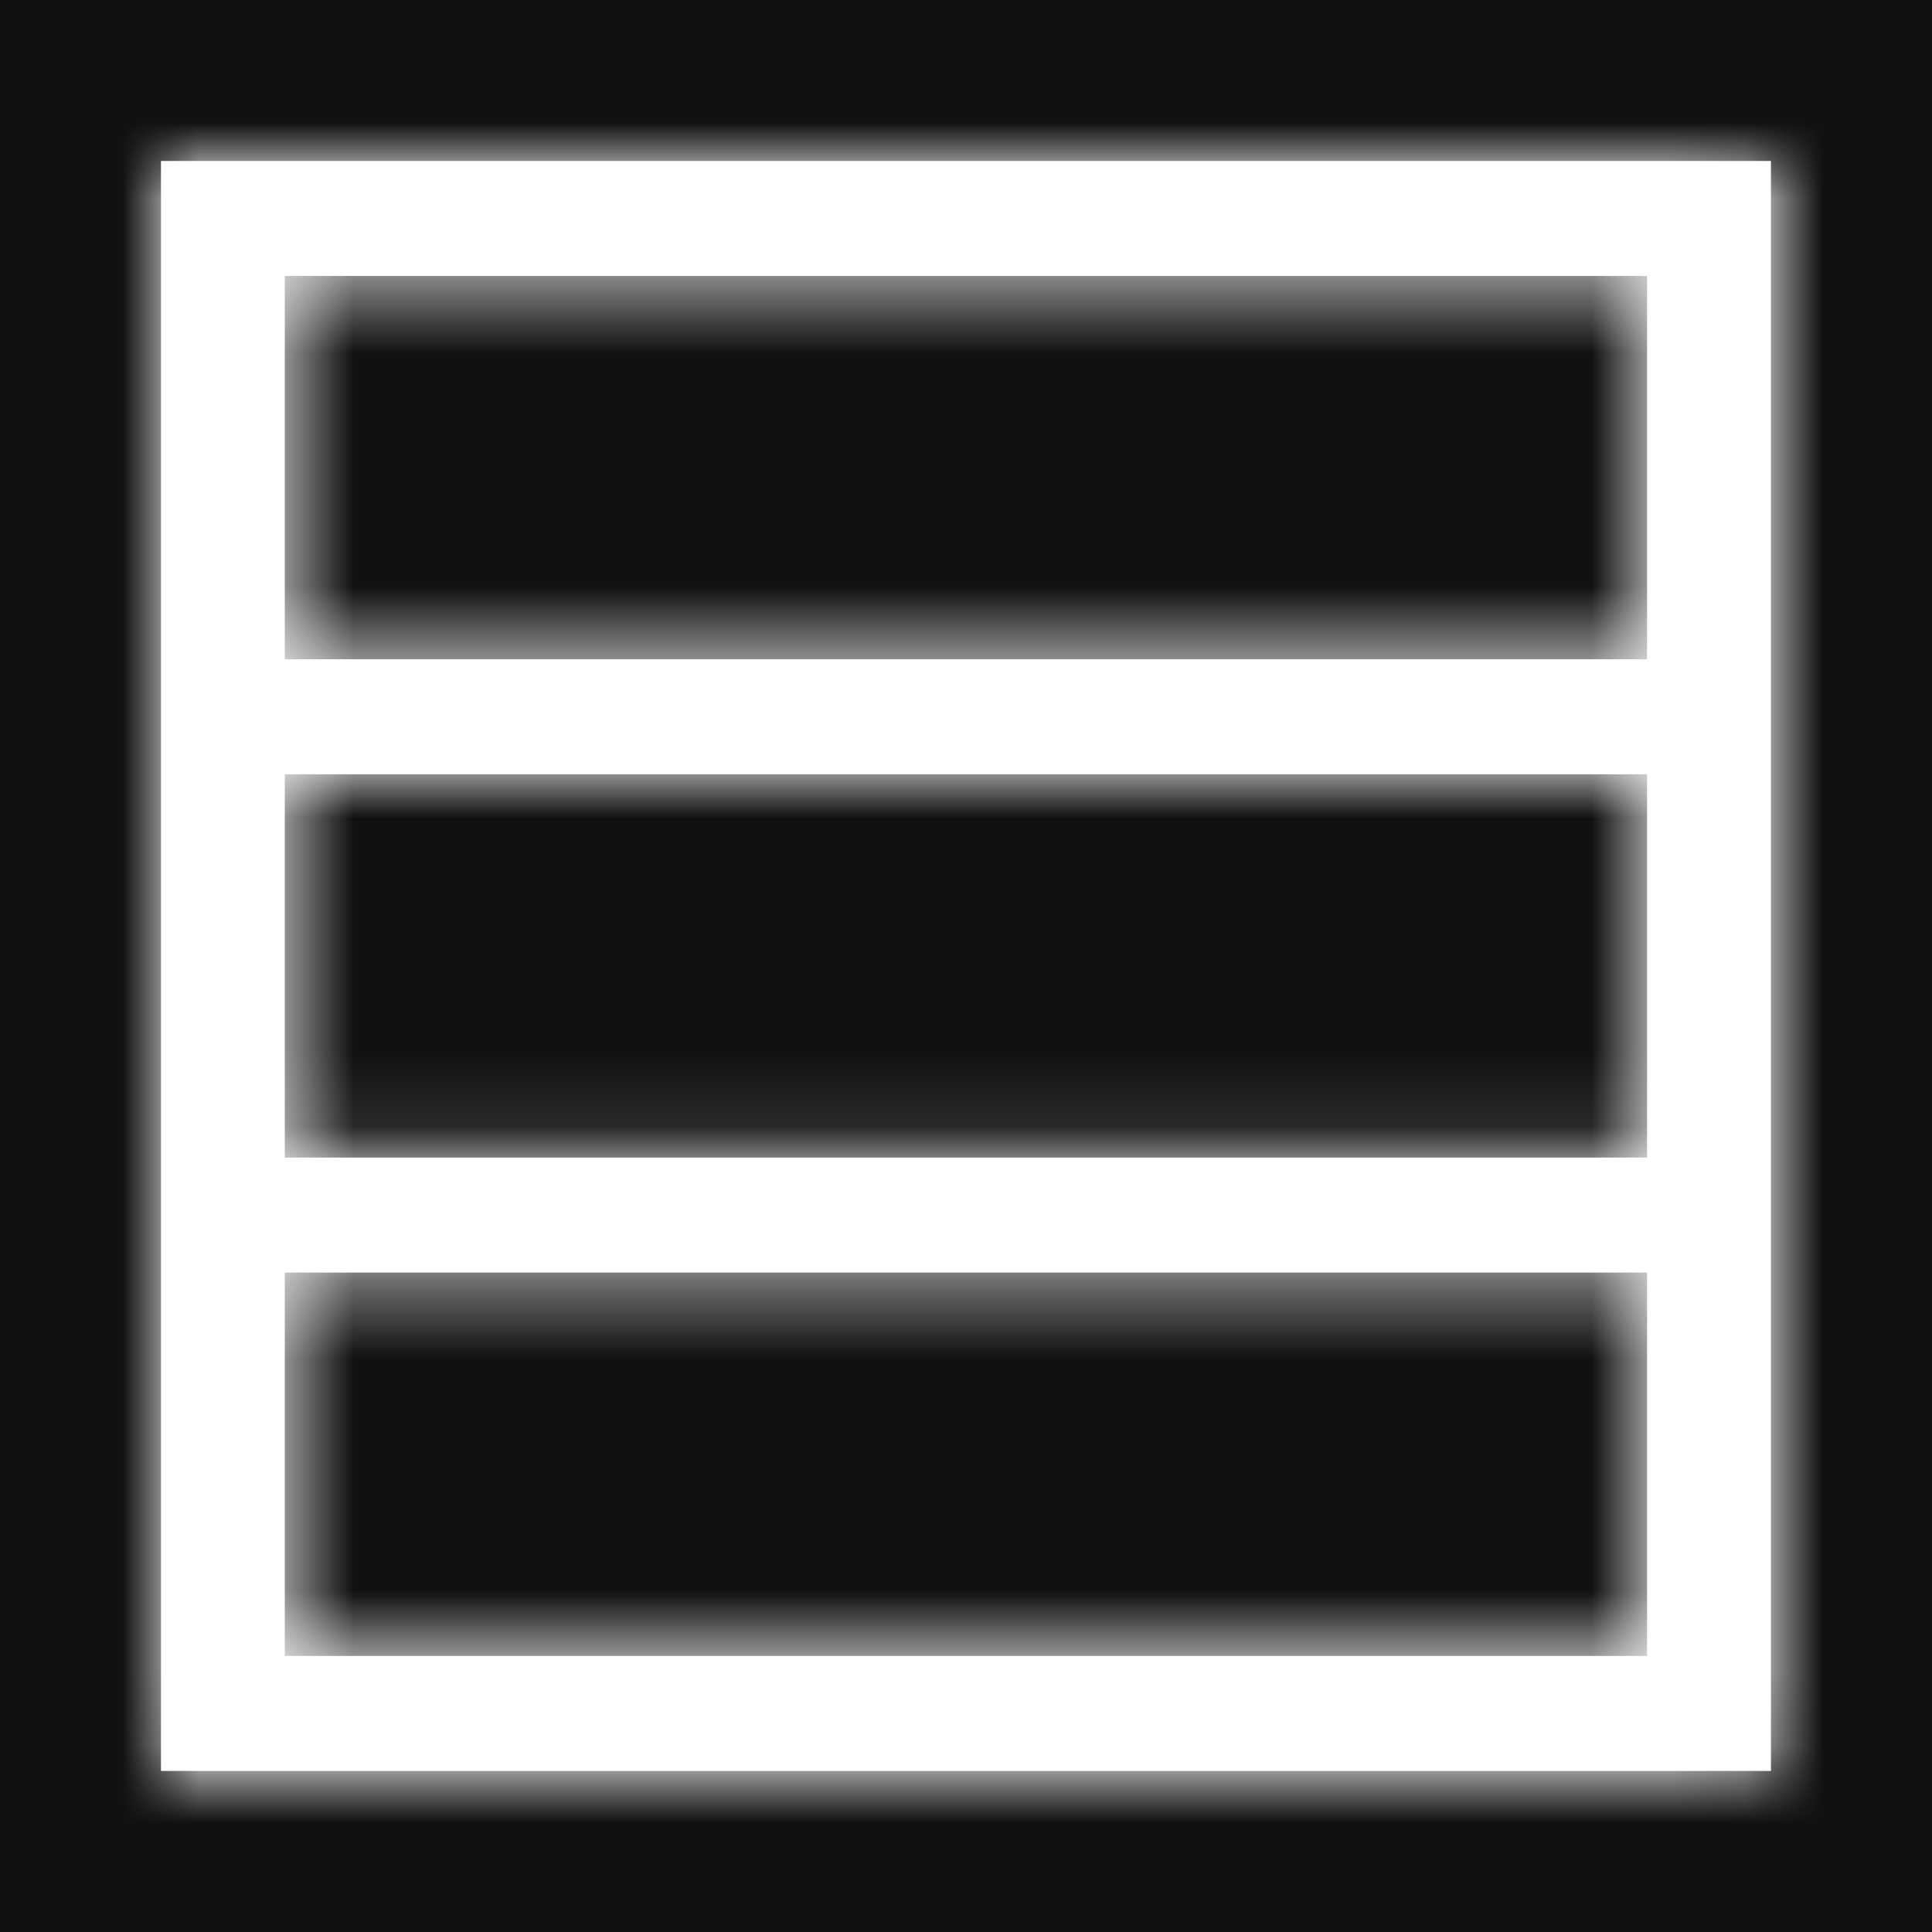 <?xml version="1.0" encoding="UTF-8"?>
<svg width="25px" height="25px" viewBox="0 0 25 25" version="1.1" xmlns="http://www.w3.org/2000/svg" xmlns:xlink="http://www.w3.org/1999/xlink">
    <title>list-active</title>
    <defs>
        <path d="M0,20.833 L0,0 L20.833,0 L20.833,20.833 L0,20.833 Z M19.23,14.384 L1.602,14.384 L1.602,19.345 L19.23,19.345 L19.23,14.384 Z M19.23,7.936 L1.602,7.936 L1.602,12.896 L19.23,12.896 L19.23,7.936 Z M19.23,1.488 L1.602,1.488 L1.602,6.448 L19.23,6.448 L19.23,1.488 Z" id="path-1"></path>
    </defs>
    <g id="category" stroke="none" stroke-width="1" fill="none" fill-rule="evenodd">
        <g id="list-active">
            <g id="Group" fill="#111111" fill-rule="nonzero">
                <g id="⚙️-atoms/🎨-colours/111111-copy-4">
                    <rect id="🎨" x="0" y="0" width="25" height="25"></rect>
                </g>
            </g>
            <g id="⚙️-atoms/🎨-colours/111111-copy-5" transform="translate(2.083, 2.083)">
                <mask id="mask-2" fill="white">
                    <use xlink:href="#path-1"></use>
                </mask>
                <use id="Mask" fill="#FFFFFF" xlink:href="#path-1"></use>
                <g id="Group" mask="url(#mask-2)">
                    <g transform="translate(-2.083, -2.083)" id="⚙️-atoms/🎨-colours/111111-copy-3">
                        <rect id="🎨-colour-block" fill="#FFFFFF" x="0" y="0" width="95.833" height="95.833"></rect>
                    </g>
                </g>
            </g>
        </g>
    </g>
</svg>